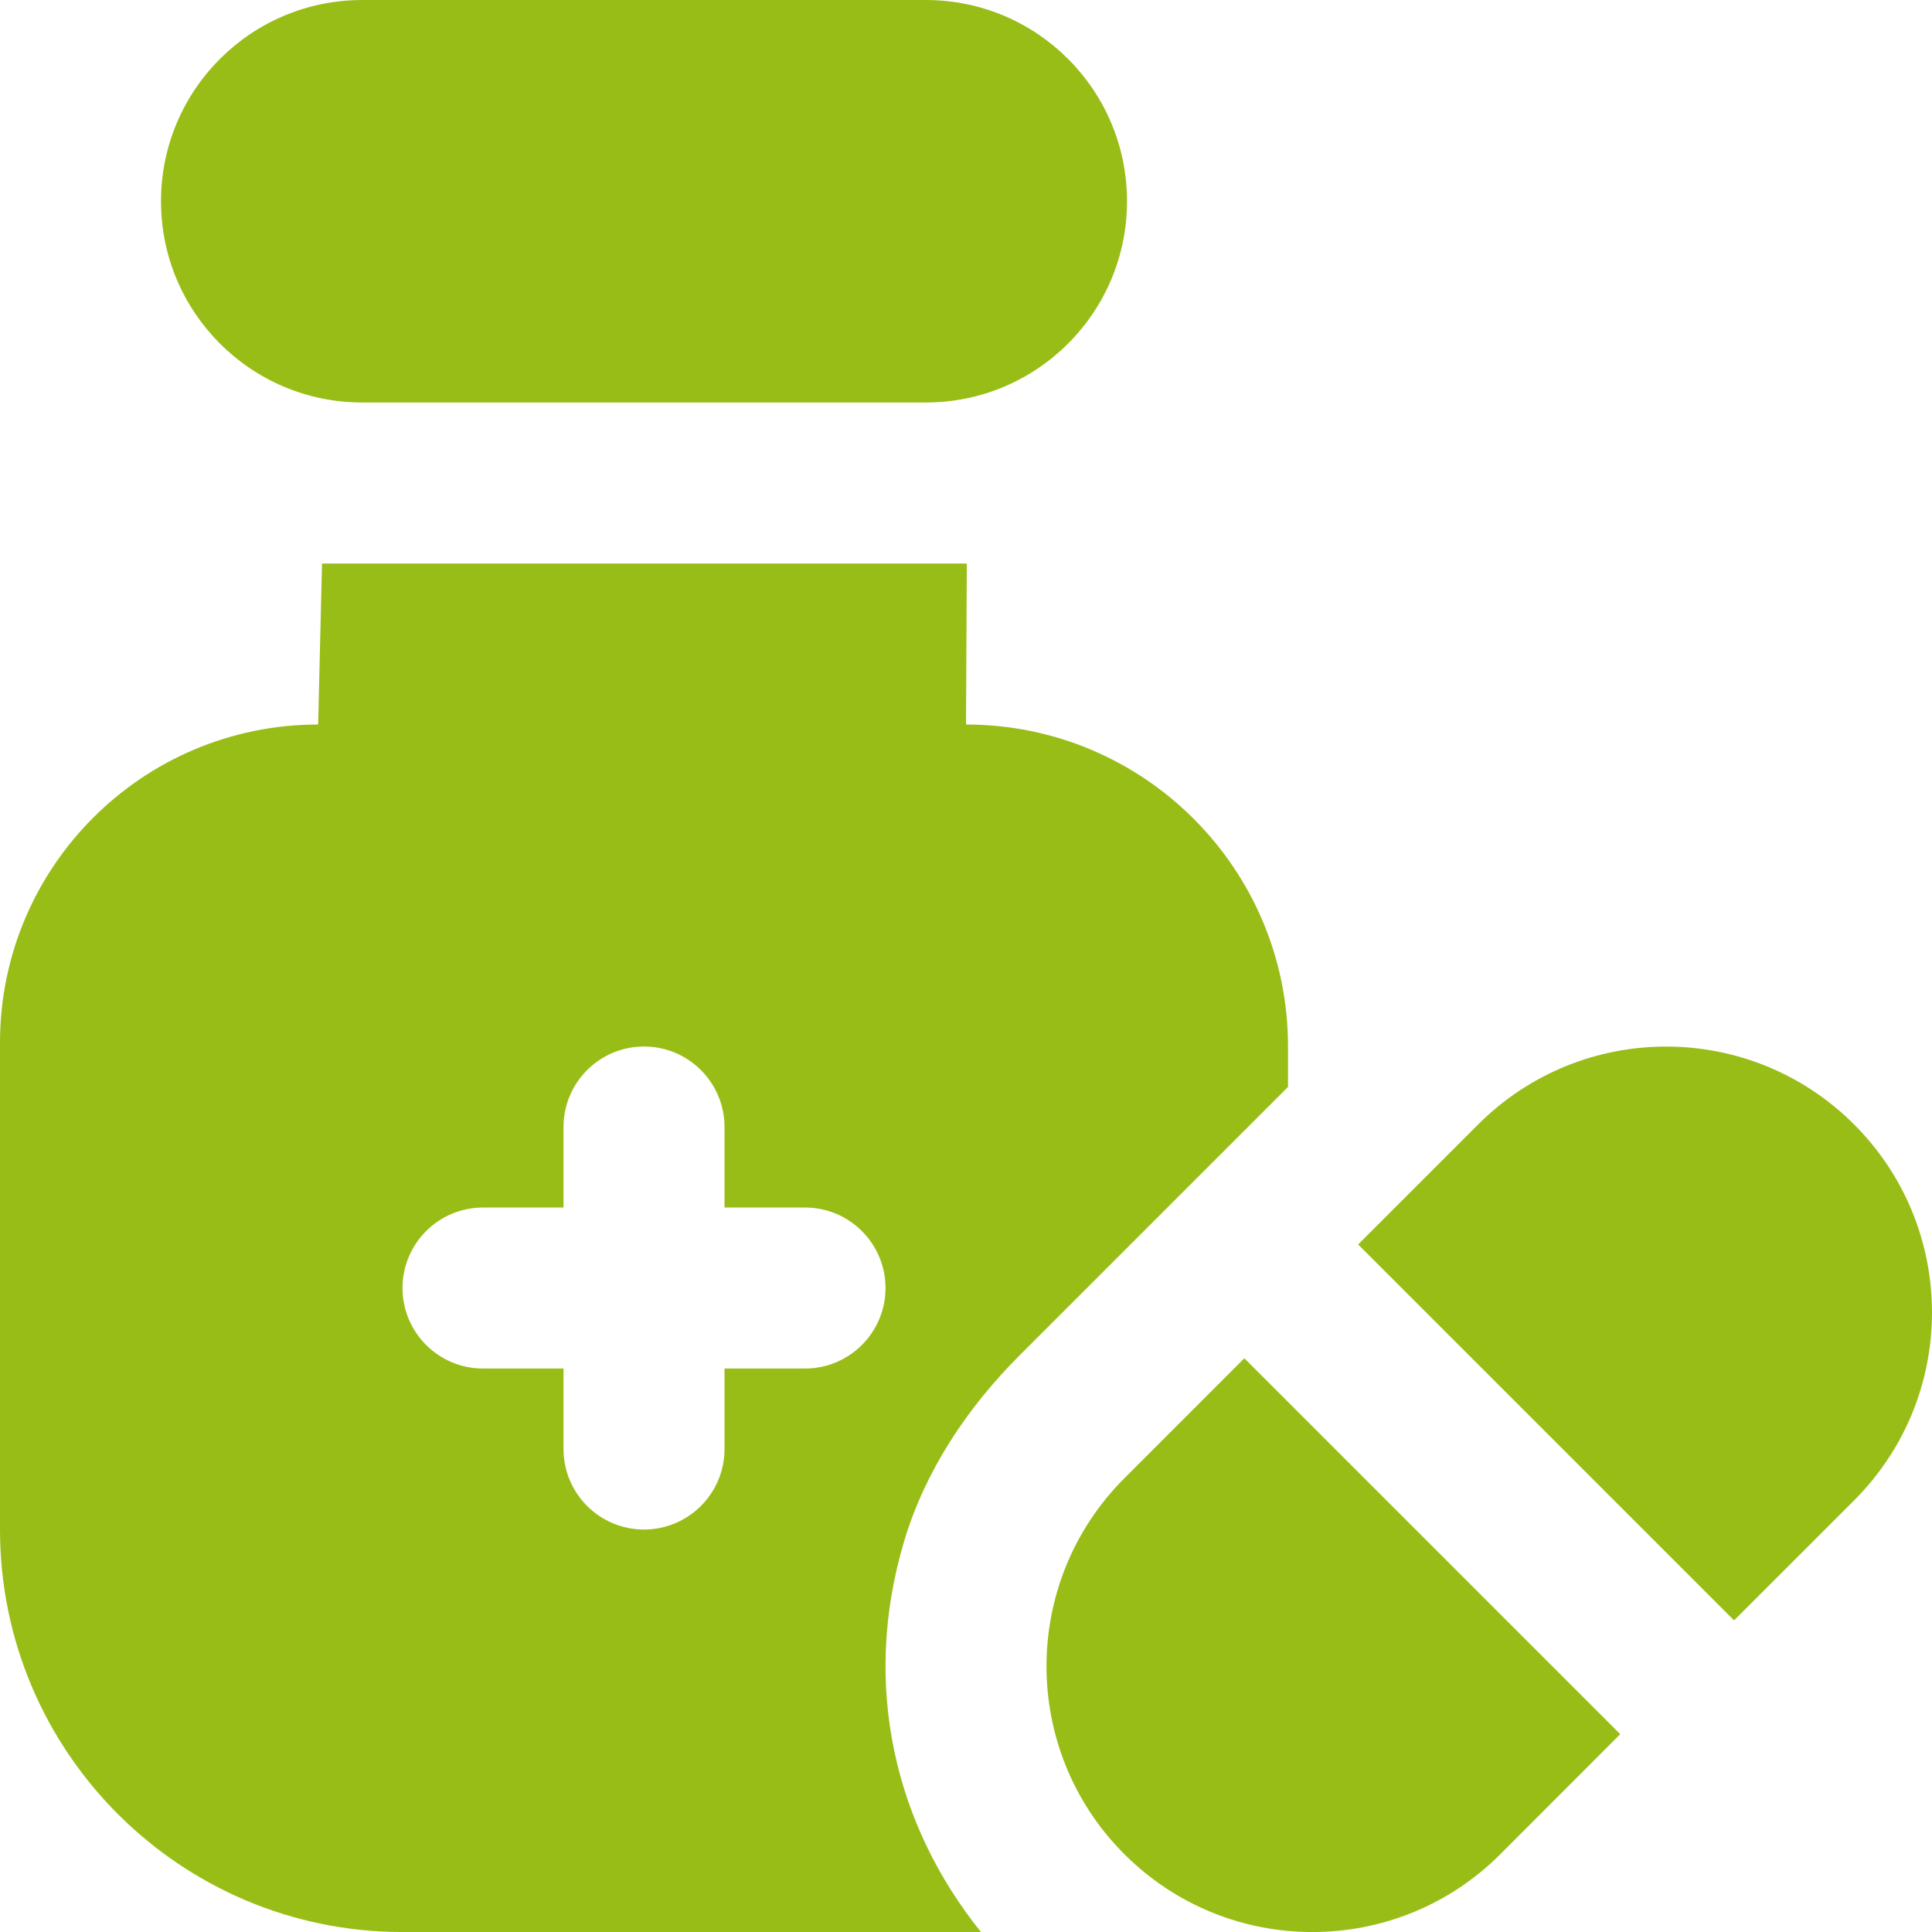 <?xml version="1.0" encoding="UTF-8"?> <svg xmlns="http://www.w3.org/2000/svg" viewBox="0 0 59.999 60" fill="none"><path d="M42.18 38.645L45.905 34.92C49.13 31.695 54.357 31.695 57.58 34.92C60.805 38.145 60.805 43.373 57.58 46.595L53.852 50.322L42.177 38.647L42.18 38.645ZM38.645 42.18L34.918 45.908C31.693 49.133 31.693 54.36 34.918 57.583C38.142 60.805 43.37 60.808 46.593 57.583L50.317 53.855L38.642 42.18H38.645ZM35 6.25C35 2.797 32.203 0 28.75 0H11.25C7.797 0 5 2.797 5 6.25C5 9.703 7.797 12.5 11.25 12.5H28.75C32.203 12.5 35 9.703 35 6.25ZM30.465 60H12.5C5.598 60 0 54.402 0 47.5V32.38C0 26.925 4.423 22.5 9.88 22.5L10 17.5H30.025L30 22.5C35.523 22.5 40 26.977 40 32.5V33.755L31.66 42.095C30.037 43.718 28.73 45.675 28.075 47.875C26.745 52.34 27.797 56.688 30.465 60ZM22.5 42.5H25C26.38 42.5 27.5 41.38 27.5 40C27.5 38.62 26.38 37.5 25 37.5H22.5V35C22.5 33.62 21.38 32.5 20 32.5C18.62 32.5 17.5 33.62 17.5 35V37.5H15C13.62 37.5 12.5 38.62 12.5 40C12.5 41.38 13.62 42.5 15 42.5H17.5V45C17.5 46.38 18.62 47.5 20 47.5C21.38 47.5 22.5 46.38 22.5 45V42.5Z" fill="#99BD17"></path></svg> 